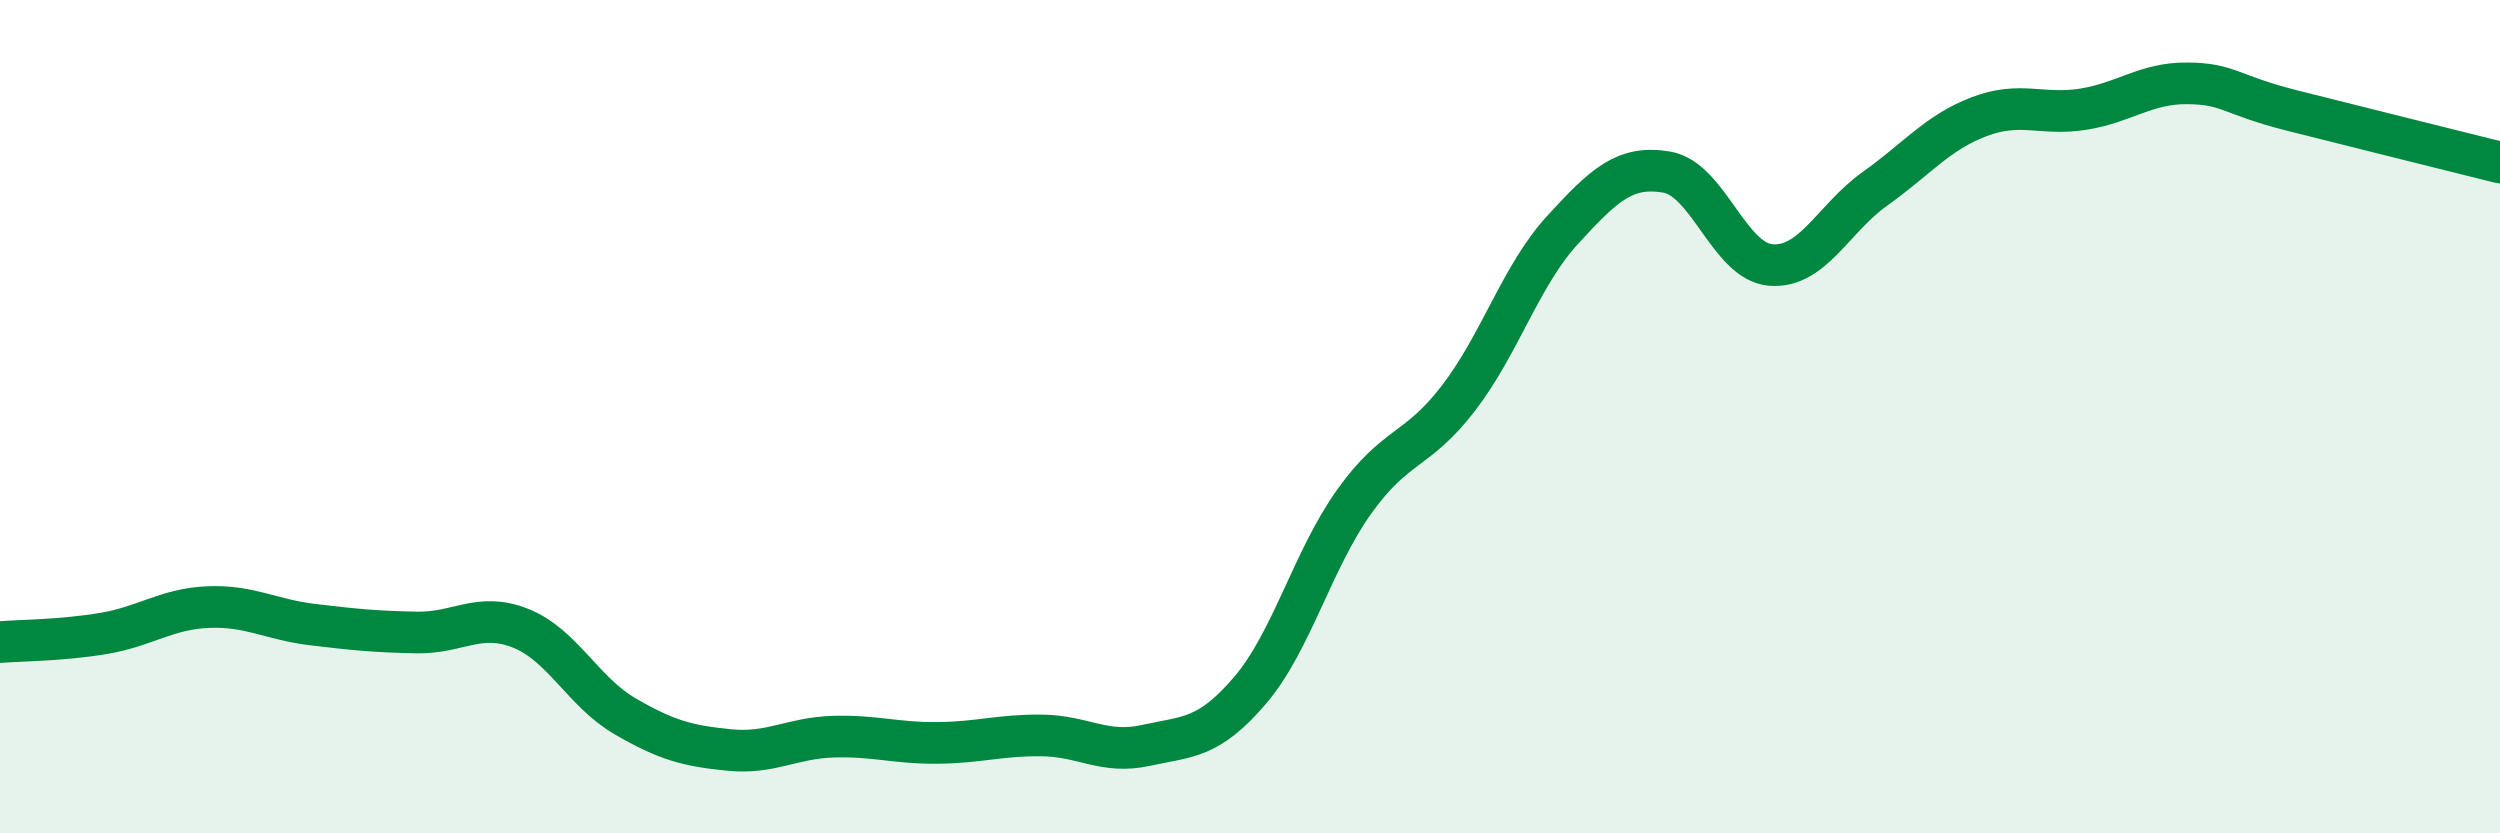 
    <svg width="60" height="20" viewBox="0 0 60 20" xmlns="http://www.w3.org/2000/svg">
      <path
        d="M 0,15.41 C 0.5,15.37 1.5,15.37 2.5,15.2 C 3.5,15.03 4,14.61 5,14.57 C 6,14.53 6.5,14.87 7.5,14.99 C 8.5,15.11 9,15.16 10,15.18 C 11,15.2 11.5,14.68 12.5,15.08 C 13.5,15.48 14,16.61 15,17.19 C 16,17.77 16.5,17.9 17.5,18 C 18.5,18.1 19,17.71 20,17.68 C 21,17.65 21.5,17.84 22.5,17.83 C 23.5,17.82 24,17.64 25,17.65 C 26,17.66 26.5,18.11 27.5,17.89 C 28.5,17.67 29,17.74 30,16.57 C 31,15.4 31.5,13.44 32.5,12.04 C 33.5,10.64 34,10.86 35,9.56 C 36,8.26 36.5,6.61 37.5,5.52 C 38.5,4.43 39,3.96 40,4.13 C 41,4.3 41.5,6.28 42.5,6.36 C 43.5,6.44 44,5.24 45,4.53 C 46,3.82 46.5,3.18 47.5,2.8 C 48.5,2.42 49,2.78 50,2.62 C 51,2.46 51.5,1.99 52.5,2 C 53.5,2.01 53.5,2.27 55,2.65 C 56.5,3.03 59,3.65 60,3.9L60 20L0 20Z"
        fill="#008740"
        opacity="0.1"
        stroke-linecap="round"
        stroke-linejoin="round"
      />
      <path
        d="M 0,15.41 C 0.5,15.37 1.5,15.37 2.5,15.2 C 3.5,15.03 4,14.61 5,14.57 C 6,14.53 6.5,14.87 7.5,14.99 C 8.5,15.11 9,15.16 10,15.18 C 11,15.2 11.5,14.68 12.5,15.08 C 13.5,15.48 14,16.61 15,17.19 C 16,17.77 16.5,17.9 17.5,18 C 18.5,18.1 19,17.71 20,17.68 C 21,17.65 21.5,17.84 22.5,17.83 C 23.5,17.82 24,17.64 25,17.65 C 26,17.66 26.5,18.11 27.5,17.89 C 28.5,17.67 29,17.74 30,16.57 C 31,15.4 31.5,13.44 32.5,12.04 C 33.5,10.64 34,10.86 35,9.56 C 36,8.26 36.5,6.61 37.5,5.52 C 38.5,4.43 39,3.96 40,4.13 C 41,4.3 41.5,6.28 42.5,6.36 C 43.5,6.44 44,5.24 45,4.53 C 46,3.82 46.5,3.18 47.5,2.8 C 48.5,2.42 49,2.78 50,2.62 C 51,2.46 51.5,1.99 52.5,2 C 53.5,2.01 53.5,2.27 55,2.65 C 56.5,3.03 59,3.65 60,3.9"
        stroke="#008740"
        stroke-width="1"
        fill="none"
        stroke-linecap="round"
        stroke-linejoin="round"
      />
    </svg>
  